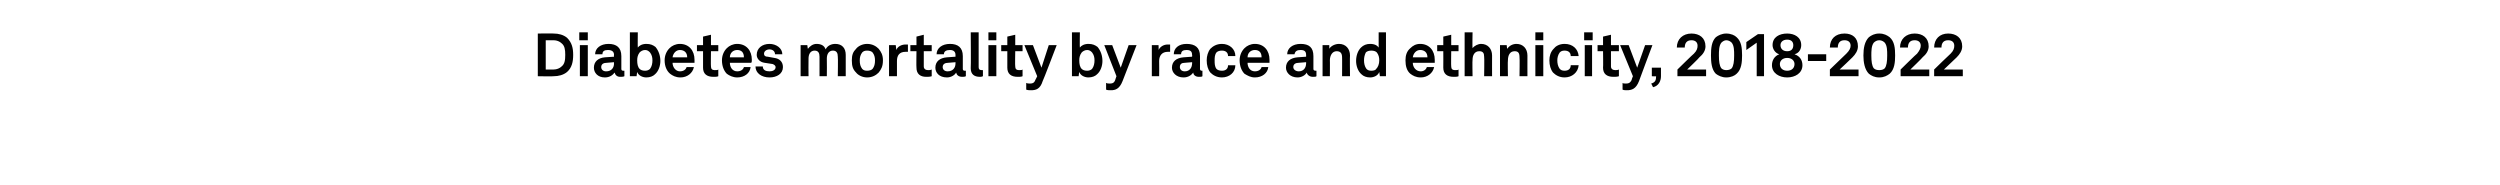 <?xml version="1.0" standalone="no"?><!DOCTYPE svg PUBLIC "-//W3C//DTD SVG 1.1//EN" "http://www.w3.org/Graphics/SVG/1.1/DTD/svg11.dtd"><svg xmlns="http://www.w3.org/2000/svg" version="1.1" width="410px" height="30.4px" viewBox="0 -3 410 30.4" style="top:-3px"><desc>Diabetes mortality by race and ethnicity, 2018 2022</desc><defs/><g id="Polygon67947"><path d="m90.8 2.5c.8 0 1.6.2 2.2.7c.8.8 1 1.7 1 2.8c0 1.1-.2 2.1-1 2.8c-.6.5-1.4.7-2.2.7c.04.05-2.6 0-2.6 0v-7s2.64-.04 2.6 0zm1.3 5.4c.5-.4.6-1 .6-1.9c0-.9-.1-1.5-.6-1.9c-.3-.3-.8-.5-1.3-.5c.04.02-1.3 0-1.3 0v4.8h1.3c.5 0 1-.2 1.3-.5zm4.3-3.5v5.1h-1.3V4.4h1.3zm0-2.1v1.3H95V2.3h1.4zm1 5.8c0-1 .7-1.6 1.8-1.7l1.5-.1s-.04-.3 0-.3c0-.5-.3-.8-1-.8c-.6 0-.9.2-.9.7h-1.2c0-1 .9-1.7 2.2-1.7c1.3 0 2.1.6 2.1 2v2.1c0 .2.1.3.3.3h.2v.9c-.2.1-.4.1-.7.1c-.5 0-.8-.3-.9-.7c-.3.4-.8.8-1.6.8c-1.2 0-1.8-.8-1.8-1.6zm3.3-.7c-.04.05 0-.2 0-.2l-1.2.1c-.5 0-.9.2-.9.7c0 .4.3.7.8.7c.9 0 1.3-.6 1.3-1.3zm3.8 1.4c-.02.01-.1.7-.1.7h-1.1V2.3h1.3s-.03 2.55 0 2.5c.2-.3.7-.6 1.4-.6c.7 0 1.1.2 1.5.5c.5.6.8 1.4.8 2.3c0 .8-.3 1.7-.9 2.2c-.3.3-.8.5-1.4.5c-.6 0-1.3-.3-1.5-.9zm2.1-.5c.3-.4.4-.9.4-1.4c0-.5-.1-.9-.4-1.3c-.2-.2-.4-.4-.8-.4c-.4 0-.7.2-.9.4c-.3.4-.4.8-.4 1.3c0 .6.1 1.1.4 1.4c.2.2.5.3.9.3c.3 0 .6-.1.8-.3zm3.3.8c-.6-.5-.9-1.3-.9-2.2c0-.8.3-1.5.8-2c.4-.4 1-.7 1.7-.7c1.5 0 2.4 1.1 2.4 2.6v.5h-3.6c0 .7.5 1.4 1.2 1.4c.6 0 1-.3 1.1-.7h1.2c-.2 1-1.1 1.7-2.2 1.7c-.8 0-1.3-.3-1.7-.6zm2.8-2.7c0-.8-.5-1.2-1.2-1.2c-.6 0-1.1.5-1.2 1.2h2.4zm2.6 1.7V5.4h-1v-1h1V3l1.3-.3v1.7h1.2v1h-1.2s-.04 2.51 0 2.5c0 .4.2.6.6.6c.3 0 .5 0 .6-.1v1.1c-.2.1-.5.1-.8.1c-1.1 0-1.7-.5-1.7-1.5zm3.9 1c-.5-.5-.8-1.3-.8-2.2c0-.8.3-1.5.8-2c.4-.4 1-.7 1.7-.7c1.5 0 2.4 1.1 2.4 2.6c0 .2 0 .4-.1.5h-3.5c0 .7.4 1.4 1.2 1.4c.6 0 1-.3 1.1-.7h1.1c-.1 1-1 1.7-2.2 1.7c-.7 0-1.3-.3-1.7-.6zm2.8-2.7c0-.8-.4-1.2-1.1-1.2c-.7 0-1.2.5-1.2 1.2h2.3zm1.9 1.5h1.2c0 .6.5.8 1.1.8c.5 0 1-.2 1-.7c0-.2-.2-.4-.5-.5l-1.3-.2c-.8-.1-1.3-.7-1.3-1.3c0-1.1.9-1.8 2.1-1.8c1.1 0 2.1.7 2.1 1.7h-1.2c0-.5-.4-.8-.9-.8c-.5 0-.9.3-.9.7c0 .4.3.5.6.5l1.1.2c.8.1 1.4.6 1.4 1.5c0 1.1-1 1.7-2.2 1.7c-1.3 0-2.3-.7-2.3-1.8zm7.4-3.5h1.1s.07.64.1.6c.3-.4.8-.8 1.4-.8c.8 0 1.3.3 1.5.9c.3-.6.9-.9 1.6-.9c1.1 0 1.7.7 1.7 1.8v3.5h-1.3s.05-3.17 0-3.2c0-.6-.2-1-.8-1c-.7 0-1 .6-1 1.3c.03.05 0 2.9 0 2.9h-1.2V6.3c0-.6-.2-1-.8-1c-.7 0-1 .6-1 1.3c-.03.05 0 2.9 0 2.9h-1.3V4.4zm9.1 4.5c-.5-.5-.7-1-.7-2c0-.9.2-1.4.7-1.9c.3-.4 1-.8 1.8-.8c.9 0 1.5.4 1.9.8c.4.5.7 1 .7 1.9c0 1-.3 1.5-.7 2c-.4.4-1 .8-1.9.8c-.8 0-1.5-.4-1.8-.8zm2.7-.6c.3-.4.4-.8.4-1.4c0-.5-.1-.9-.4-1.3c-.2-.2-.5-.3-.9-.3c-.4 0-.6.1-.8.3c-.3.4-.4.8-.4 1.3c0 .6.1 1 .4 1.4c.2.2.4.3.8.3c.4 0 .7-.1.9-.3zm2.7-3.9h1.1l.1.8c.2-.6.9-.9 1.5-.9h.4v1.2h-.4c-1 0-1.4.6-1.4 1.5c-.01.03 0 2.5 0 2.5h-1.3V4.4zm4.5 3.7c-.04-.01 0-2.7 0-2.7h-1v-1h1V3l1.2-.3v1.7h1.3v1h-1.3v2.5c0 .4.3.6.7.6c.2 0 .4 0 .6-.1v1.1c-.3.1-.6.1-.9.1c-1 0-1.6-.5-1.6-1.5zm3.1 0c0-1 .7-1.6 1.9-1.7l1.4-.1v-.3c0-.5-.3-.8-.9-.8c-.6 0-1 .2-1 .7h-1.2c0-1 .9-1.7 2.2-1.7c1.3 0 2.1.6 2.1 2v2.1c0 .2.1.3.3.3h.2v.9c-.2.1-.4.1-.6.1c-.6 0-.9-.3-1-.7c-.2.4-.8.8-1.5.8c-1.3 0-1.9-.8-1.9-1.6zm3.3-.7v-.2l-1.2.1c-.5 0-.9.2-.9.7c0 .4.3.7.8.7c.9 0 1.3-.6 1.3-1.3zm2.5.8c.05.01 0-5.9 0-5.9h1.3v5.7c0 .3.1.5.5.5h.2v1c-.2.1-.3.1-.5.1c-.9 0-1.5-.4-1.5-1.4zm4.2-3.8v5.1h-1.3V4.4h1.3zm0-2.1v1.3h-1.3V2.3h1.3zm1.8 5.8V5.4h-1v-1h1V3l1.3-.3v1.7h1.2v1h-1.2s-.05 2.51 0 2.5c0 .4.2.6.6.6c.3 0 .5 0 .6-.1v1.1c-.2.1-.5.1-.8.1c-1.1 0-1.7-.5-1.7-1.5zm3.1 3.6v-1.1c.2.1.4.1.6.1c.3 0 .7 0 .9-.6c.02.01.3-.6.3-.6L168 4.4h1.4l1.4 3.7l1.2-3.7h1.3s-2.25 5.91-2.3 5.9c-.4 1.3-1.1 1.5-1.9 1.5c-.3 0-.5 0-.8-.1zm8.7-2.9c-.03.01-.1.7-.1.7h-1.1V2.3h1.3s-.04 2.55 0 2.5c.2-.3.7-.6 1.4-.6c.7 0 1.1.2 1.5.5c.5.6.8 1.4.8 2.3c0 .8-.3 1.7-.9 2.2c-.3.3-.8.5-1.4.5c-.6 0-1.3-.3-1.5-.9zm2.1-.5c.3-.4.4-.9.4-1.4c0-.5-.1-.9-.4-1.3c-.2-.2-.4-.4-.8-.4c-.4 0-.7.2-.9.4c-.3.4-.4.8-.4 1.3c0 .6.1 1.1.4 1.4c.2.2.5.3.9.3c.3 0 .6-.1.8-.3zm2.3 3.4v-1.1c.2.1.3.1.6.1c.3 0 .7 0 .9-.6c-.02.01.2-.6.2-.6l-2-5.1h1.3l1.4 3.7l1.3-3.7h1.3s-2.29 5.91-2.3 5.9c-.5 1.3-1.2 1.5-1.9 1.5c-.3 0-.6 0-.8-.1zm7.5-7.3h1.1s.04.81 0 .8c.3-.6.9-.9 1.5-.9h.4v1.2h-.4c-.9 0-1.4.6-1.4 1.5c.03.03 0 2.5 0 2.5h-1.2V4.4zm3.3 3.7c0-1 .7-1.6 1.9-1.7l1.4-.1s.04-.3 0-.3c0-.5-.2-.8-.9-.8c-.6 0-.9.2-.9.7h-1.2c0-1 .8-1.7 2.1-1.7c1.4 0 2.2.6 2.2 2v2.1c0 .2.1.3.3.3h.1v.9c-.1.1-.3.1-.6.1c-.5 0-.9-.3-.9-.7c-.3.4-.8.8-1.6.8c-1.2 0-1.9-.8-1.9-1.6zm3.3-.7c.04.05 0-.2 0-.2c0 0-1.17.11-1.2.1c-.5 0-.8.2-.8.7c0 .4.3.7.8.7c.8 0 1.2-.6 1.2-1.3zm3 1.5c-.4-.5-.6-1.2-.6-2c0-.7.2-1.4.6-1.9c.4-.4 1-.8 1.9-.8c1.2 0 2.2.8 2.2 2h-1.2c0-.6-.4-.9-1-.9c-.4 0-.7.1-.9.3c-.3.4-.3.9-.3 1.3c0 .5 0 1 .3 1.4c.2.2.5.3.9.3c.6 0 1-.3 1-.9h1.2c0 1.2-1 2-2.2 2c-.9 0-1.5-.4-1.9-.8zm5.6.2c-.5-.5-.8-1.3-.8-2.2c0-.8.3-1.5.8-2c.4-.4 1-.7 1.7-.7c1.5 0 2.4 1.1 2.4 2.6v.5h-3.6c0 .7.4 1.4 1.2 1.4c.6 0 1-.3 1.1-.7h1.1c-.1 1-1 1.7-2.2 1.7c-.7 0-1.2-.3-1.7-.6zm2.8-2.7c0-.8-.4-1.2-1.1-1.2c-.7 0-1.2.5-1.2 1.2h2.3zm4 1.7c0-1 .7-1.6 1.9-1.7l1.4-.1s.02-.3 0-.3c0-.5-.2-.8-.9-.8c-.6 0-.9.2-1 .7h-1.2c0-1 .9-1.7 2.2-1.7c1.4 0 2.1.6 2.1 2v2.1c0 .2.1.3.4.3h.1v.9c-.1.1-.3.1-.6.1c-.5 0-.9-.3-1-.7c-.2.4-.8.8-1.5.8c-1.2 0-1.9-.8-1.9-1.6zm3.3-.7c.02.05 0-.2 0-.2c0 0-1.19.11-1.2.1c-.5 0-.9.2-.9.7c0 .4.4.7.9.7c.8 0 1.2-.6 1.2-1.3zm2.7-3h1.1s.02.63 0 .6c.3-.5 1-.8 1.6-.8c1.1 0 1.8.8 1.8 1.9c-.04-.03 0 3.4 0 3.4h-1.3s.02-3.14 0-3.1c0-.7-.3-1-.9-1c-.7 0-1.1.7-1.1 1.5c.02-.03 0 2.6 0 2.6h-1.2V4.4zm6.4 4.8c-.6-.5-.9-1.4-.9-2.2c0-.9.3-1.7.8-2.2c.4-.4.9-.6 1.5-.6c.8 0 1.2.3 1.4.6V2.3h1.2v7.2h-1s-.11-.69-.1-.7c-.2.6-.9.9-1.5.9c-.6 0-1.1-.2-1.4-.5zm2.4-.9c.3-.3.5-.8.5-1.4c0-.5-.1-.9-.4-1.3c-.2-.2-.5-.3-.9-.3c-.4 0-.7.1-.9.3c-.2.4-.3.8-.3 1.3c0 .5.1 1 .4 1.4c.2.2.4.3.8.3c.4 0 .7-.1.8-.3zm5.6.8c-.6-.5-.8-1.3-.8-2.2c0-.8.2-1.5.8-2c.4-.4.9-.7 1.6-.7c1.5 0 2.4 1.1 2.4 2.6v.5h-3.6c0 .7.5 1.4 1.3 1.4c.5 0 .9-.3 1-.7h1.2c-.2 1-1.1 1.7-2.2 1.7c-.8 0-1.3-.3-1.7-.6zm2.8-2.7c0-.8-.5-1.2-1.2-1.2c-.6 0-1.1.5-1.2 1.2h2.4zm2.6 1.7c.02-.01 0-2.7 0-2.7h-1v-1h1V3l1.3-.3v1.7h1.2v1H238s-.04 2.51 0 2.5c0 .4.2.6.6.6c.3 0 .5 0 .6-.1v1.1c-.2.1-.5.1-.8.1c-1.1 0-1.7-.5-1.7-1.5zm4.8-5.8s-.05 2.6 0 2.6c.3-.4.9-.7 1.4-.7c1.1 0 1.8.8 1.8 1.9c-.01-.02 0 3.4 0 3.4h-1.3s.05-3.19 0-3.2c0-.6-.2-.9-.8-.9c-.8 0-1.1.7-1.1 1.4c-.05-.01 0 2.7 0 2.7h-1.3V2.3h1.3zm4.5 2.1h1.1s.05.63.1.6c.3-.5.9-.8 1.5-.8c1.1 0 1.8.8 1.8 1.9c-.01-.03 0 3.4 0 3.4h-1.3s.05-3.14 0-3.1c0-.7-.2-1-.8-1c-.8 0-1.1.7-1.1 1.5c-.05-.03 0 2.6 0 2.6H246V4.4zm7.1 0v5.1h-1.3V4.4h1.3zm0-2.1v1.3h-1.3V2.3h1.3zm1.6 6.6c-.4-.5-.6-1.2-.6-2c0-.7.2-1.4.7-1.9c.3-.4.9-.8 1.8-.8c1.3 0 2.2.8 2.3 2h-1.3c0-.6-.4-.9-1-.9c-.4 0-.6.1-.8.3c-.3.4-.4.9-.4 1.3c0 .5.1 1 .4 1.4c.2.2.4.3.8.3c.6 0 1-.3 1-.9h1.3c-.1 1.2-1.1 2-2.3 2c-.9 0-1.5-.4-1.9-.8zm6.4-4.5v5.1h-1.2V4.4h1.2zm.1-2.1v1.3h-1.4V2.3h1.4zm1.7 5.8c.04-.01 0-2.7 0-2.7h-.9v-1h.9V3l1.3-.3v1.7h1.3v1h-1.3s-.01 2.51 0 2.5c0 .4.3.6.7.6c.2 0 .4 0 .6-.1v1.1c-.3.1-.6.1-.9.1c-1.1 0-1.7-.5-1.7-1.5zm3.2 3.6v-1.1c.1.1.3.1.5.1c.4 0 .7 0 1-.6c-.05.01.2-.6.2-.6l-2.1-5.1h1.4l1.4 3.7l1.3-3.7h1.2s-2.22 5.91-2.2 5.9c-.5 1.3-1.2 1.5-2 1.5c-.2 0-.5 0-.7-.1zm4.7-1c.7-.2.8-.6.8-1.2c.03.05-.7 0-.7 0V8.1h1.5v1.4c0 .8-.4 1.6-1.3 1.8l-.3-.6zm4.3-2.3s2.67-2.62 2.7-2.6c.5-.5.6-.9.6-1.3c0-.6-.4-.9-1-.9c-.8 0-1.1.5-1.1 1.2H275c0-1.4 1-2.3 2.4-2.3c1.3 0 2.3.7 2.3 2.1c0 .7-.4 1.3-1 1.8c.04.04-2 2-2 2h3.1v1.1h-4.7V8.4zm6.3.7c-.7-.7-.8-1.9-.8-3c0-1.2.1-2.3.8-3c.4-.3 1-.6 1.7-.6c.8 0 1.4.3 1.7.6c.8.7.9 1.8.9 3c0 1.1-.1 2.3-.9 3c-.3.3-.9.6-1.7.6c-.7 0-1.3-.3-1.7-.6zm2.6-.9c.3-.4.4-1.1.4-2.1c0-.8 0-1.6-.4-2.1c-.2-.2-.5-.4-.9-.4c-.3 0-.6.2-.8.4c-.4.5-.4 1.4-.4 2.1c0 1 .1 1.7.4 2.1c.2.2.5.3.8.3c.4 0 .7-.1.9-.3zm2.4-3V3.9l1.9-1.3h1v6.9h-1.2V4l-1.7 1.2zm6.7 4.5c-1.3 0-2.5-.7-2.5-2c0-.8.4-1.5 1.2-1.8c-.7-.2-1.1-.9-1.1-1.5c0-1.3 1.1-1.9 2.4-1.9c1.2 0 2.3.6 2.3 1.9c0 .6-.3 1.3-1.1 1.5c.9.3 1.3 1 1.3 1.8c0 1.3-1.2 2-2.5 2zm0-4.3c.7 0 1-.4 1-1c0-.5-.3-.9-1-.9c-.7 0-1.1.4-1.1.9c0 .6.4 1 1.1 1zm1.2 2.1c0-.5-.4-1-1.2-1c-.8 0-1.2.5-1.2 1c0 .7.5 1.1 1.2 1.1c.7 0 1.2-.4 1.2-1.1zm5.2-1.6v1.1h-3V5.9h3zm.6 2.5l2.7-2.6c.5-.5.7-.9.7-1.3c0-.6-.4-.9-1-.9c-.8 0-1.1.5-1.1 1.2h-1.3c0-1.4.9-2.3 2.4-2.3c1.3 0 2.2.7 2.2 2.1c0 .7-.4 1.3-.9 1.8c0 .04-2.1 2-2.1 2h3.1v1.1h-4.7V8.4zm6.4.7c-.7-.7-.9-1.9-.9-3c0-1.2.2-2.3.9-3c.4-.3.9-.6 1.7-.6c.8 0 1.3.3 1.7.6c.8.7.9 1.8.9 3c0 1.1-.1 2.3-.9 3c-.4.3-.9.6-1.7.6c-.8 0-1.3-.3-1.7-.6zm2.6-.9c.3-.4.4-1.1.4-2.1c0-.8 0-1.6-.4-2.1c-.2-.2-.5-.4-.9-.4c-.4 0-.7.2-.9.4c-.4.5-.4 1.4-.4 2.1c0 1 .1 1.7.4 2.1c.2.2.5.3.9.3c.4 0 .7-.1.9-.3zm2.6.2s2.66-2.62 2.7-2.6c.4-.5.6-.9.6-1.3c0-.6-.4-.9-1-.9c-.8 0-1.1.5-1.1 1.2h-1.3c0-1.4 1-2.3 2.4-2.3c1.3 0 2.3.7 2.3 2.1c0 .7-.4 1.3-1 1.8c.03.04-2 2-2 2h3.1v1.1h-4.7V8.4zm5.5 0s2.68-2.62 2.7-2.6c.5-.5.6-.9.6-1.3c0-.6-.4-.9-1-.9c-.8 0-1.1.5-1.1 1.2h-1.2c0-1.4.9-2.3 2.3-2.3c1.3 0 2.3.7 2.3 2.1c0 .7-.4 1.3-.9 1.8l-2.1 2h3.1v1.1h-4.7V8.4z" stroke="none" fill="#000"/></g></svg>